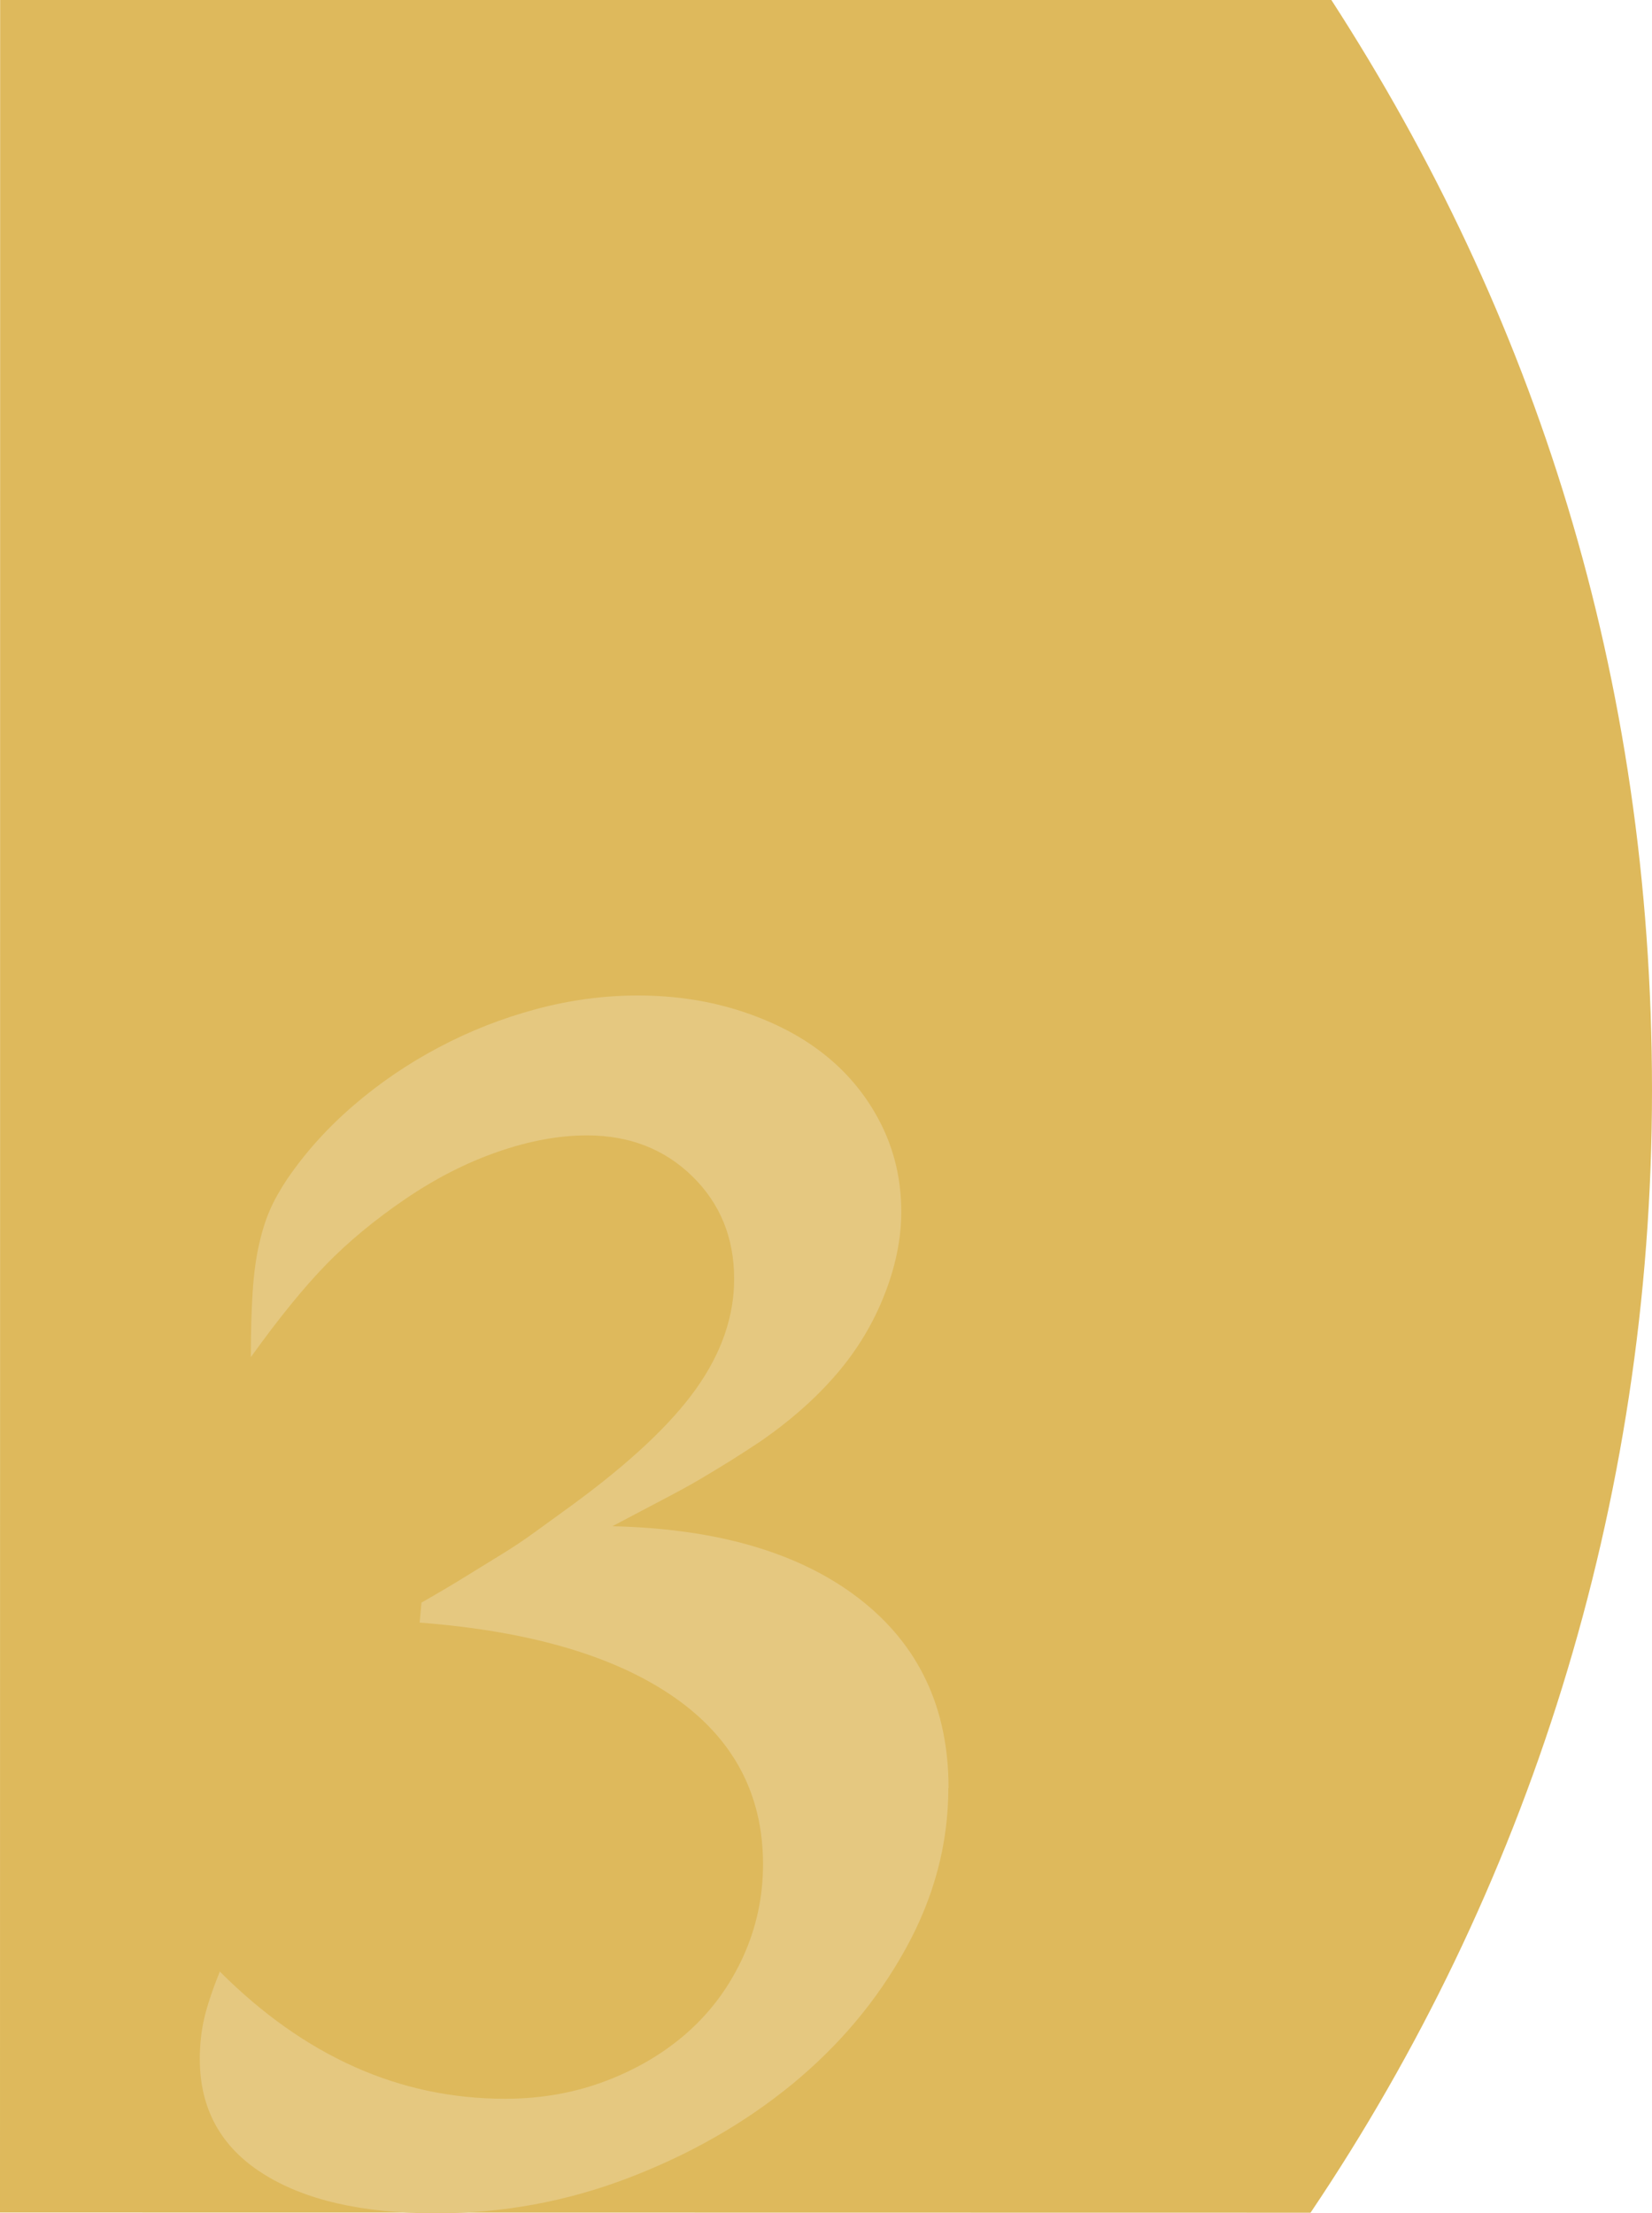 <?xml version="1.0" encoding="UTF-8"?>
<svg id="Livello_2" data-name="Livello 2" xmlns="http://www.w3.org/2000/svg" viewBox="0 0 236.23 316.4">
  <defs>
    <style>
      .cls-1 {
        fill: #e5c880;
      }

      .cls-2 {
        fill: #deb95c;
      }
    </style>
  </defs>
  <g id="guide">
    <g>
      <path class="cls-2" d="M.02,0l-.02,316.29,187.4.03c30.82-45.72,48.83-100.96,48.83-160.46S219.37,44.81,190.38,0H.02Z"/>
      <path class="cls-1" d="M135.61,255.61c0,7.97-2.04,15.63-6.11,22.99-4.07,7.36-9.48,13.81-16.24,19.36-6.76,5.54-14.55,10-23.38,13.38-8.83,3.38-18.02,5.07-27.54,5.07-10.57,0-18.84-1.91-24.81-5.72-5.98-3.81-8.96-9.27-8.96-16.37,0-2.08.22-4.03.65-5.85.43-1.82,1.17-4.03,2.21-6.63,12.12,12.12,25.72,18.19,40.79,18.19,5.2,0,10.04-.87,14.55-2.6,4.5-1.73,8.4-4.07,11.69-7.02,3.29-2.95,5.89-6.5,7.79-10.65,1.9-4.16,2.86-8.57,2.86-13.25,0-10.04-4.25-18.01-12.73-23.9-8.49-5.89-20.61-9.44-36.37-10.65l.26-2.86c2.42-1.38,4.55-2.64,6.37-3.77,1.82-1.12,3.51-2.16,5.07-3.12,1.56-.95,3.12-1.99,4.68-3.12,1.56-1.12,3.29-2.38,5.2-3.77,8.31-6.06,14.29-11.65,17.93-16.76,3.64-5.11,5.46-10.35,5.46-15.72,0-5.89-1.99-10.78-5.98-14.68-3.99-3.9-9.01-5.85-15.07-5.85-3.99,0-8.23.78-12.73,2.34-4.51,1.56-8.92,3.81-13.25,6.76-4.33,2.95-8.1,6.06-11.3,9.35-3.21,3.29-6.8,7.71-10.78,13.25,0-3.64.09-6.76.26-9.35.17-2.6.48-4.85.91-6.75.43-1.9.95-3.55,1.56-4.94.6-1.38,1.43-2.86,2.47-4.42,2.6-3.81,5.76-7.32,9.48-10.52,3.72-3.2,7.79-5.98,12.21-8.31,4.42-2.34,9.05-4.16,13.9-5.46,4.85-1.3,9.7-1.95,14.55-1.95,5.37,0,10.39.78,15.07,2.34,4.68,1.56,8.66,3.68,11.95,6.37,3.29,2.69,5.89,5.94,7.79,9.74,1.9,3.81,2.86,7.97,2.86,12.47,0,3.99-.87,8.1-2.6,12.34-1.73,4.25-4.16,8.1-7.27,11.56-2.77,3.12-6.15,6.06-10.13,8.83-1.56,1.04-3.03,1.99-4.42,2.86-1.39.87-2.82,1.73-4.29,2.6-1.47.87-3.21,1.82-5.2,2.86-1.99,1.04-4.46,2.34-7.4,3.9,15.07.35,26.85,3.81,35.34,10.39,8.48,6.58,12.73,15.59,12.73,27.02Z"/>
    </g>
  </g>
</svg>